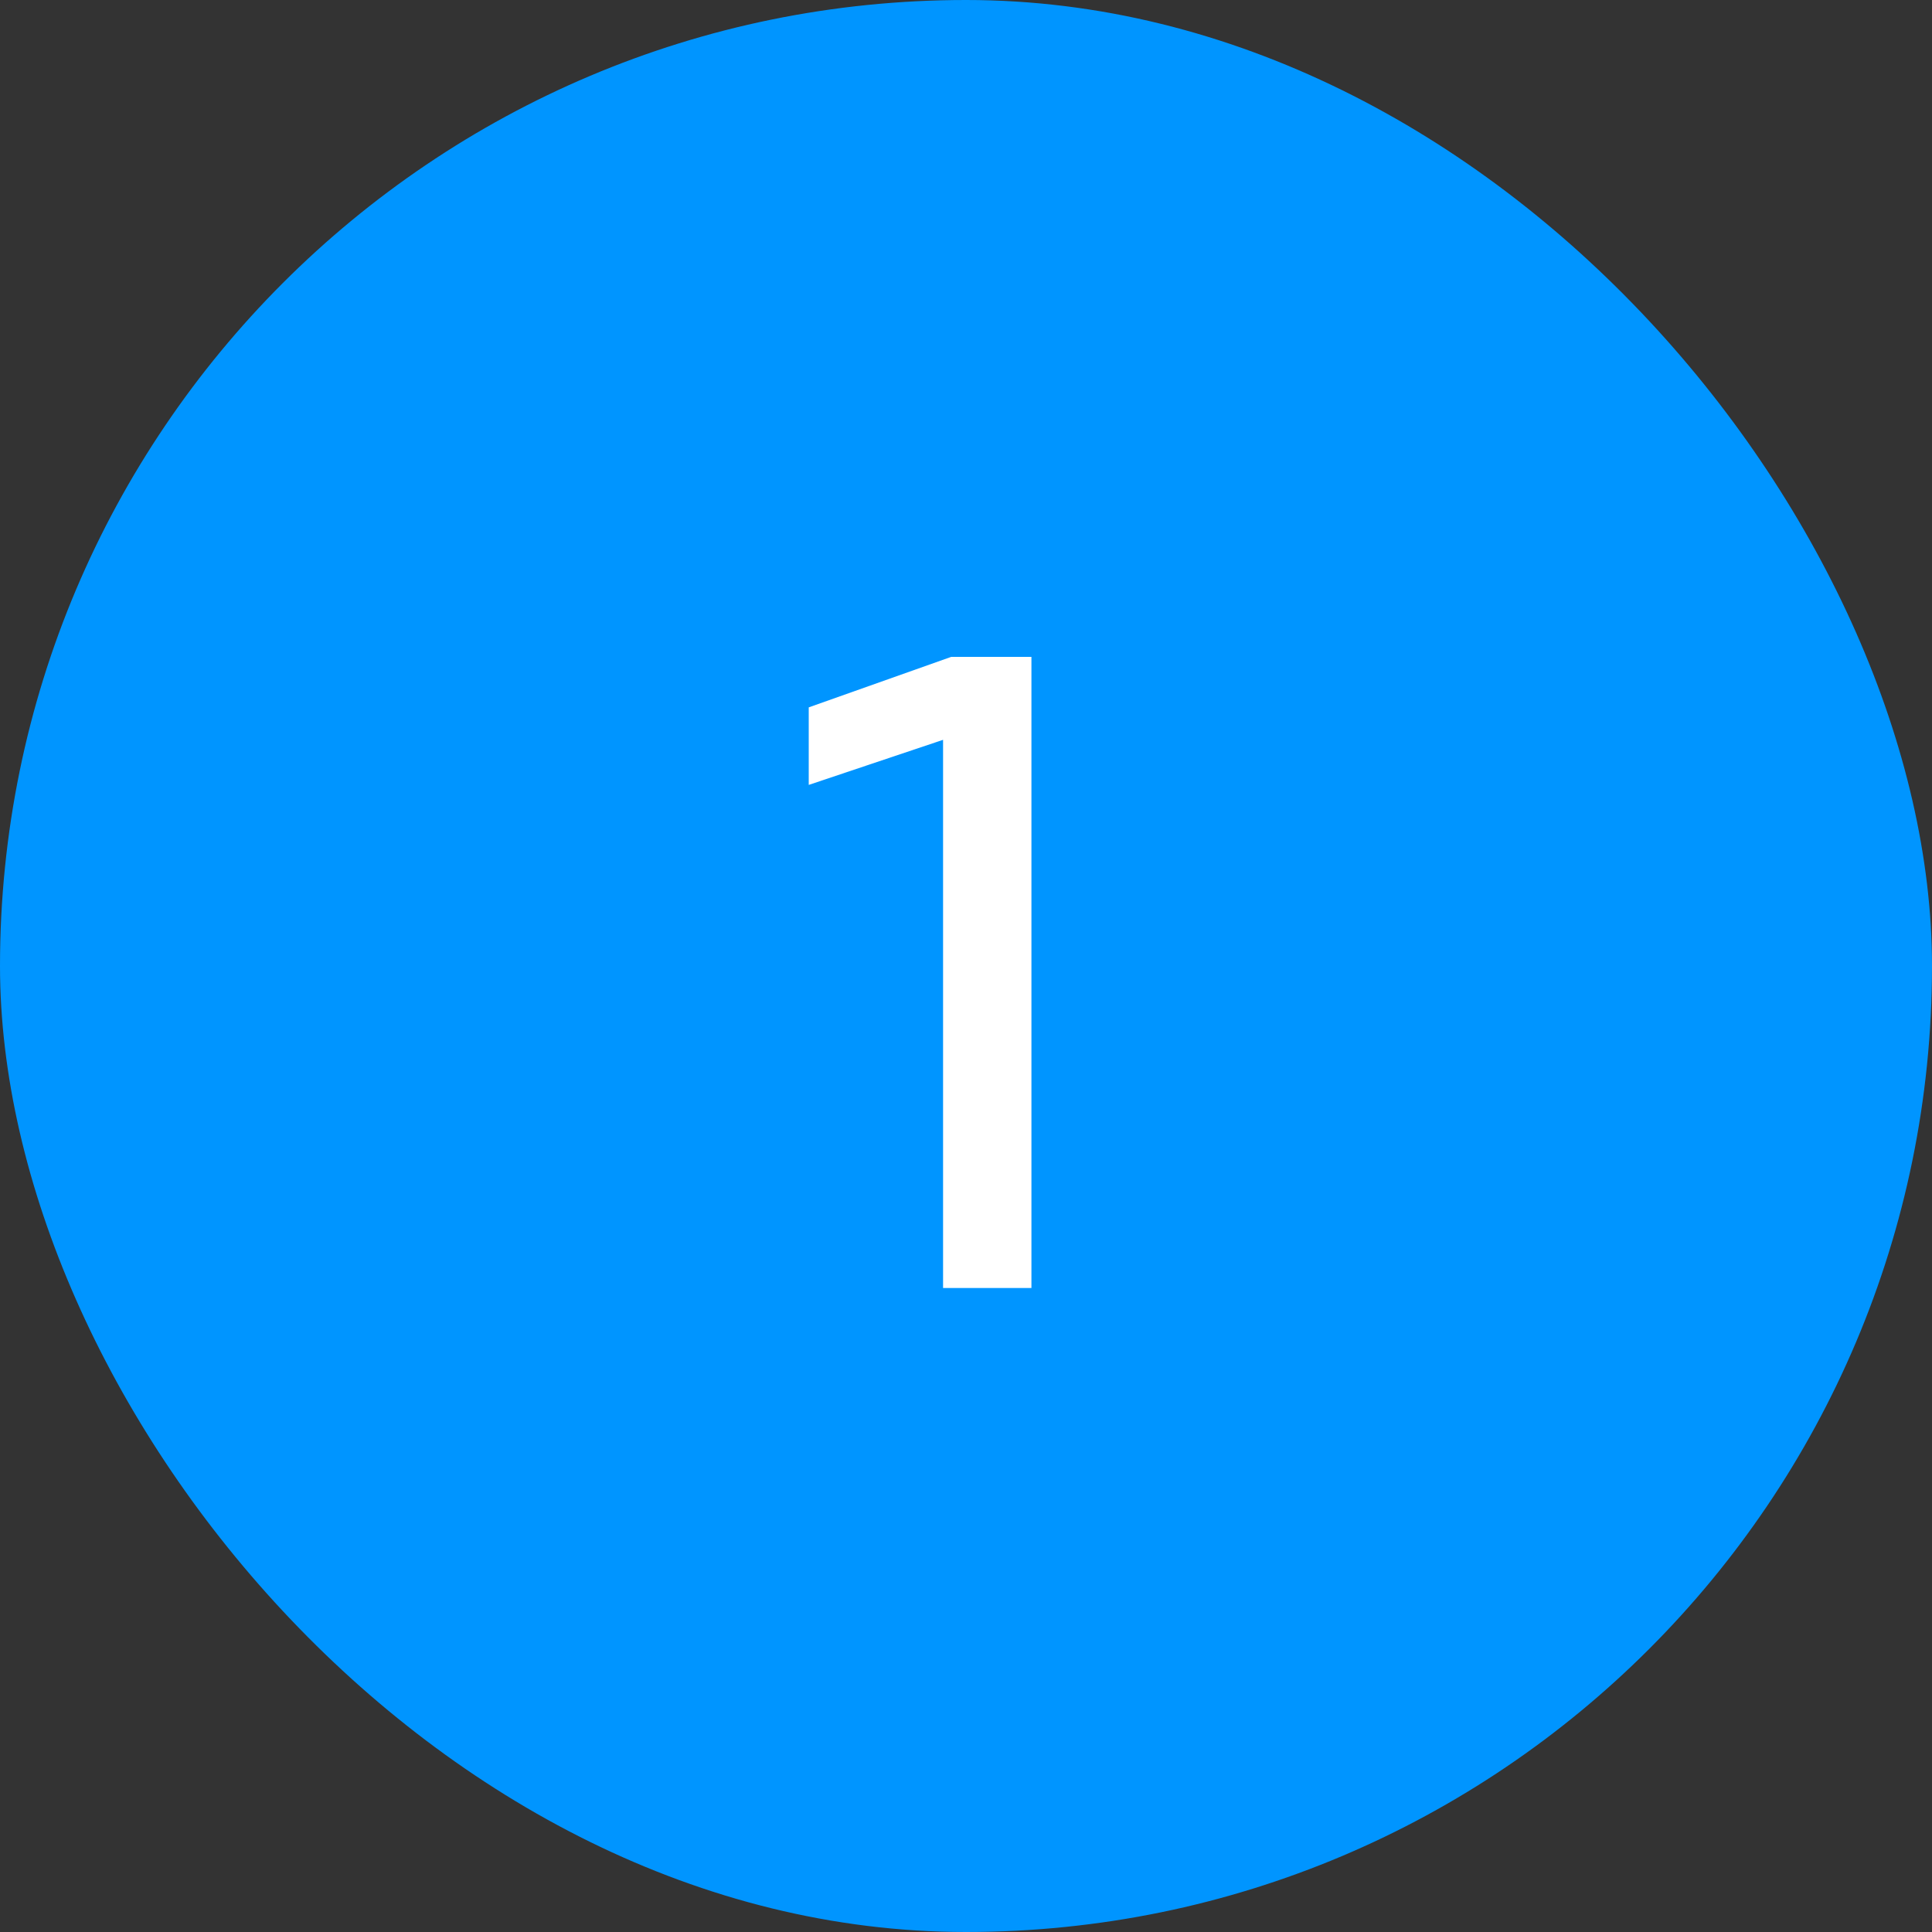 <svg xmlns="http://www.w3.org/2000/svg" width="60" height="60" viewBox="0 0 60 60" fill="none"><rect x="0" y="0" width="60" height="60" fill="#333333" stroke="none"/><rect width="60" height="60" rx="30" fill="#0095FF"></rect><path d="M29.54 20.4H32.032V40H29.288V22.976L25.116 24.376V21.968L29.54 20.4Z" fill="white"></path></svg>